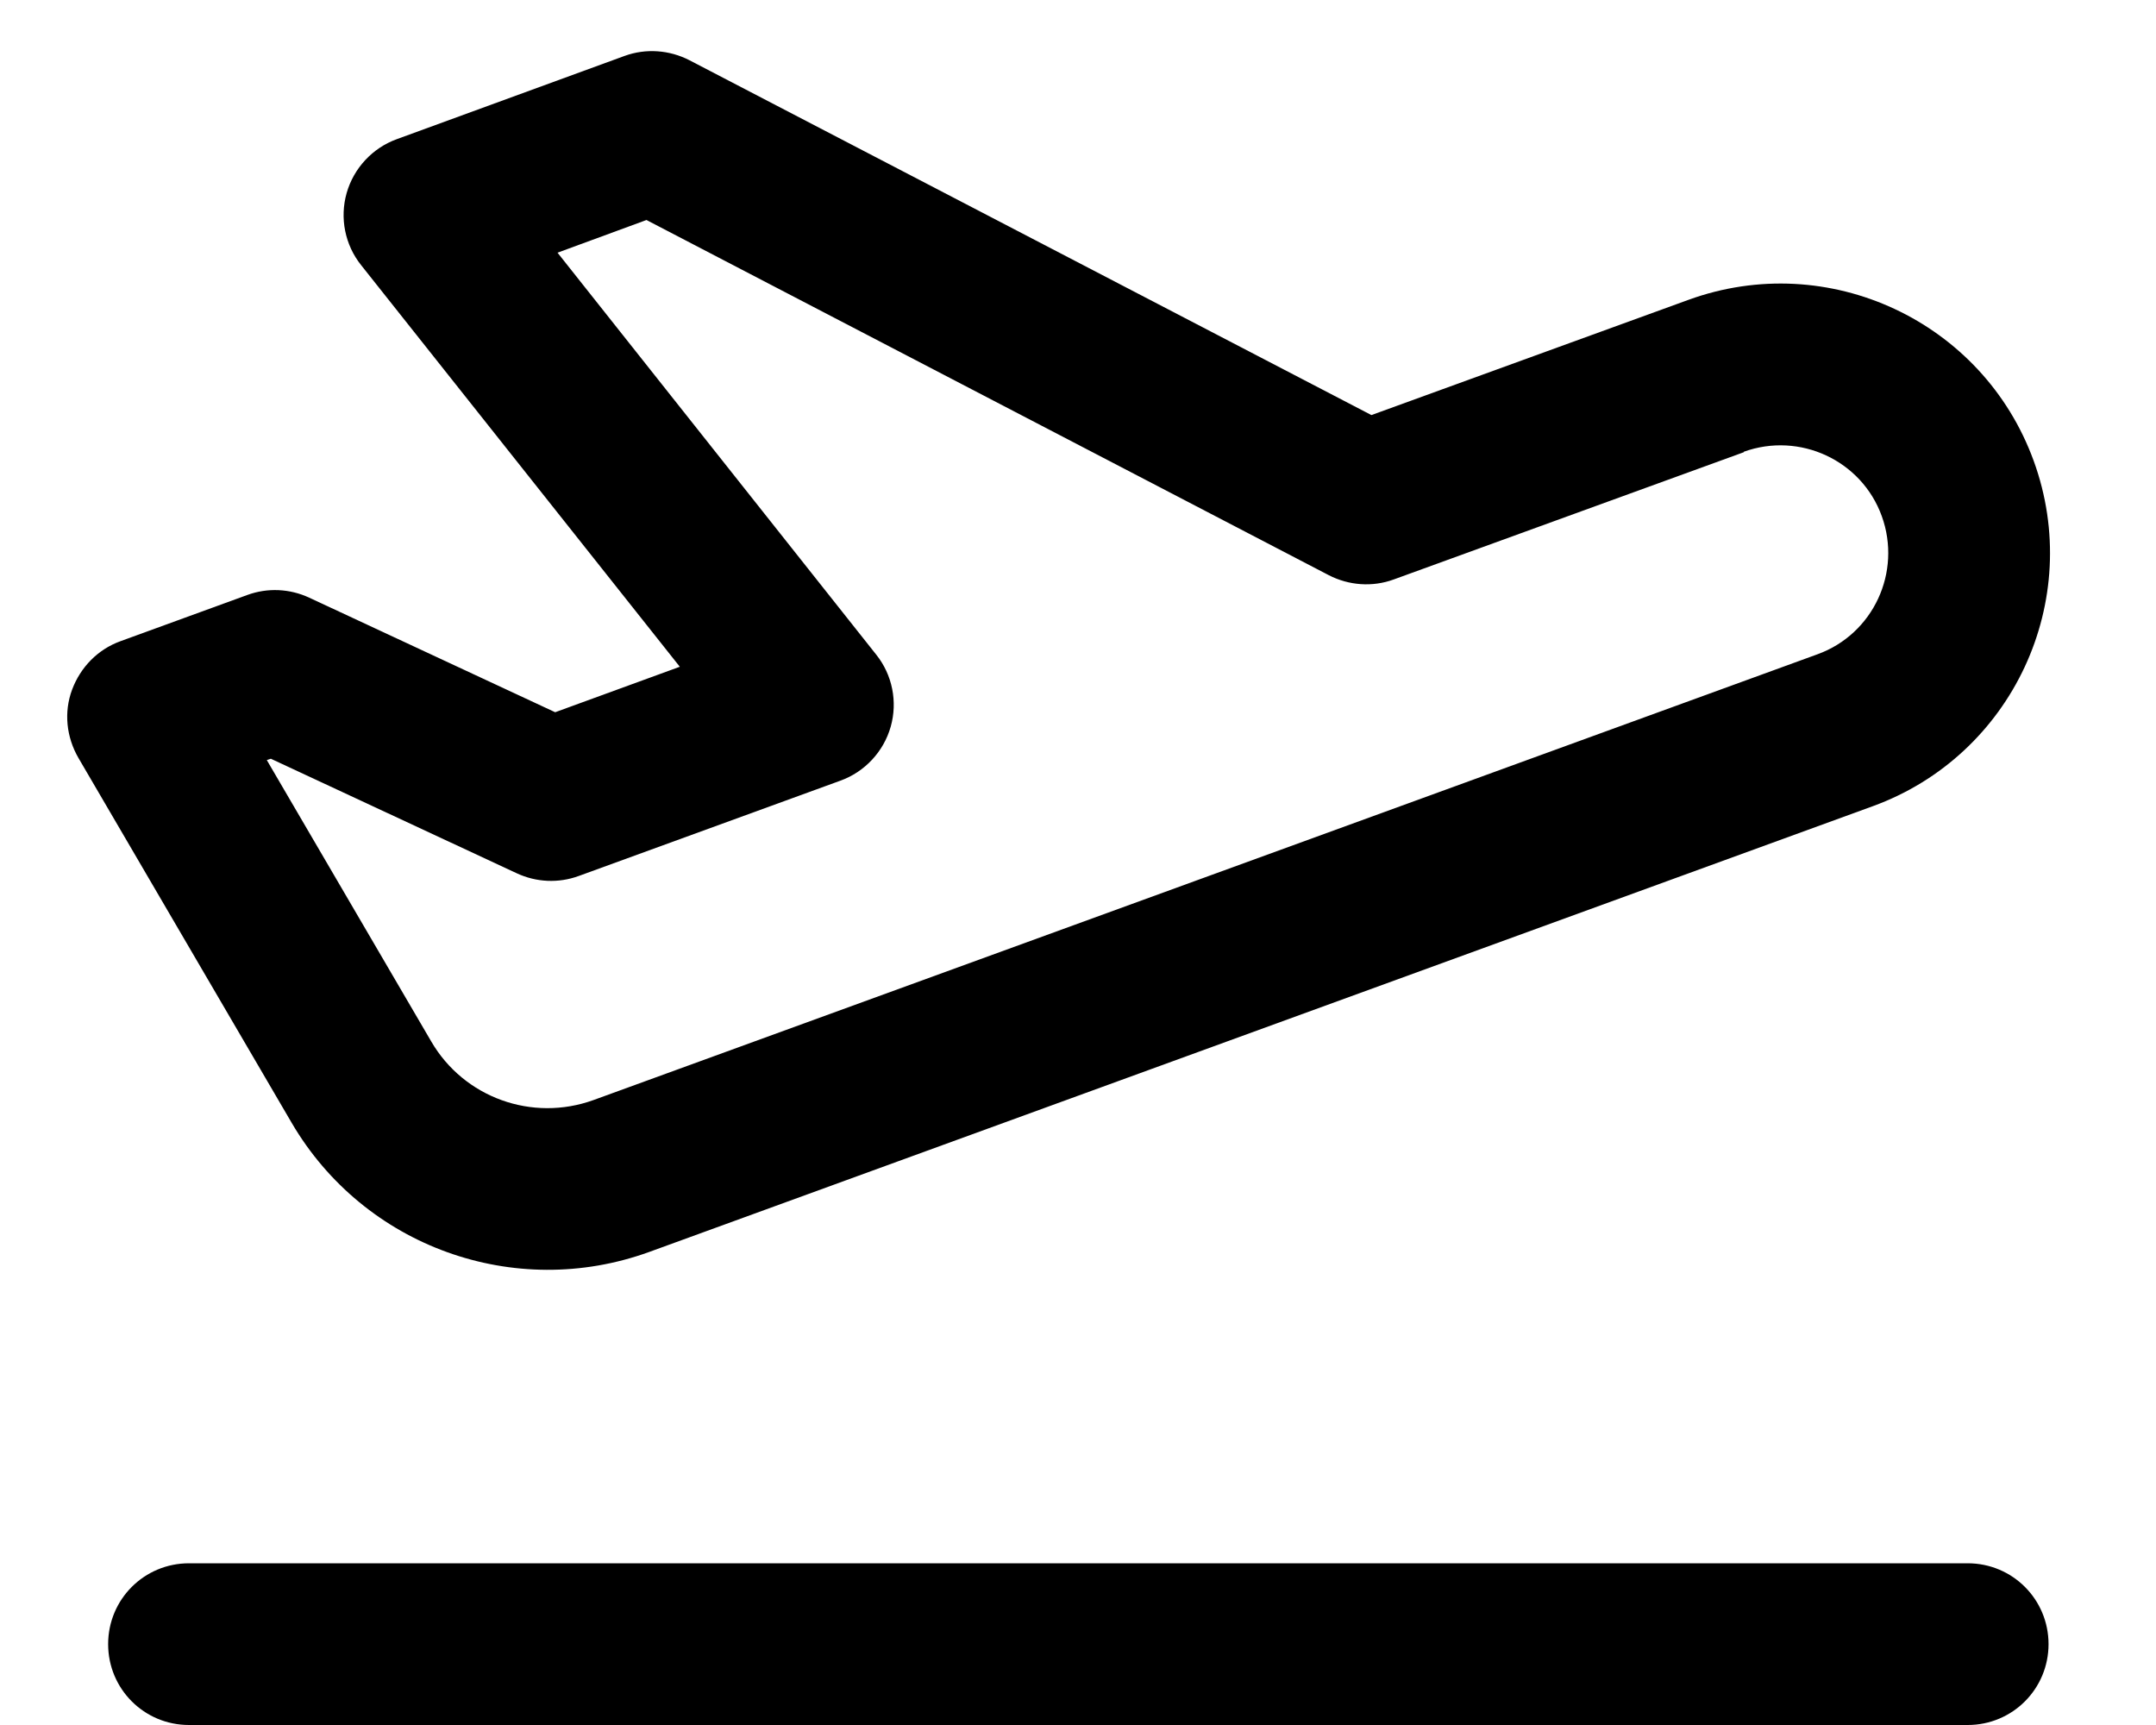 <svg xmlns="http://www.w3.org/2000/svg" viewBox="0 0 640 512"><!--! Font Awesome Pro 7.0.0 by @fontawesome - https://fontawesome.com License - https://fontawesome.com/license (Commercial License) Copyright 2025 Fonticons, Inc. --><path fill="currentColor" d="M517.6 134.1c16.6-6 35 2.5 41 19.1s-2.5 35-19.1 41L201.2 317.4c-3.4 1.2-11.7 4.3-25 9.1-18.2 6.6-38.5-.7-48.2-17.4l-48.8-83.5 1.2-.4 73 34c5.8 2.7 12.4 3 18.4 .8l77.7-28.3c7.2-2.6 12.8-8.6 14.9-16s.5-15.4-4.3-21.4L165.5 75 191.9 65.3 394.4 170.7c6 3.1 13 3.6 19.3 1.3l104-37.8zm86.1 2.7c-15.1-41.5-61-62.9-102.5-47.8L407.1 123.2 204.7 17.9c-6-3.1-13-3.6-19.3-1.3L117.8 41.3c-7.2 2.6-12.8 8.6-14.9 16s-.5 15.4 4.3 21.4l94.6 119.2-37 13.5-73-34c-5.8-2.7-12.4-3-18.4-.8L35.8 190.3c-6.7 2.4-11.9 7.7-14.4 14.4s-1.7 14.1 1.9 20.3L86.6 333.3c21.5 36.7 66.1 52.8 106.1 38.3 13.3-4.8 21.6-7.9 25-9.1L555.9 239.3c41.5-15.1 62.9-61 47.8-102.5zM56.1 464c-13.3 0-24 10.7-24 24s10.7 24 24 24l528 0c13.3 0 24-10.7 24-24s-10.7-24-24-24l-528 0z"/></svg>